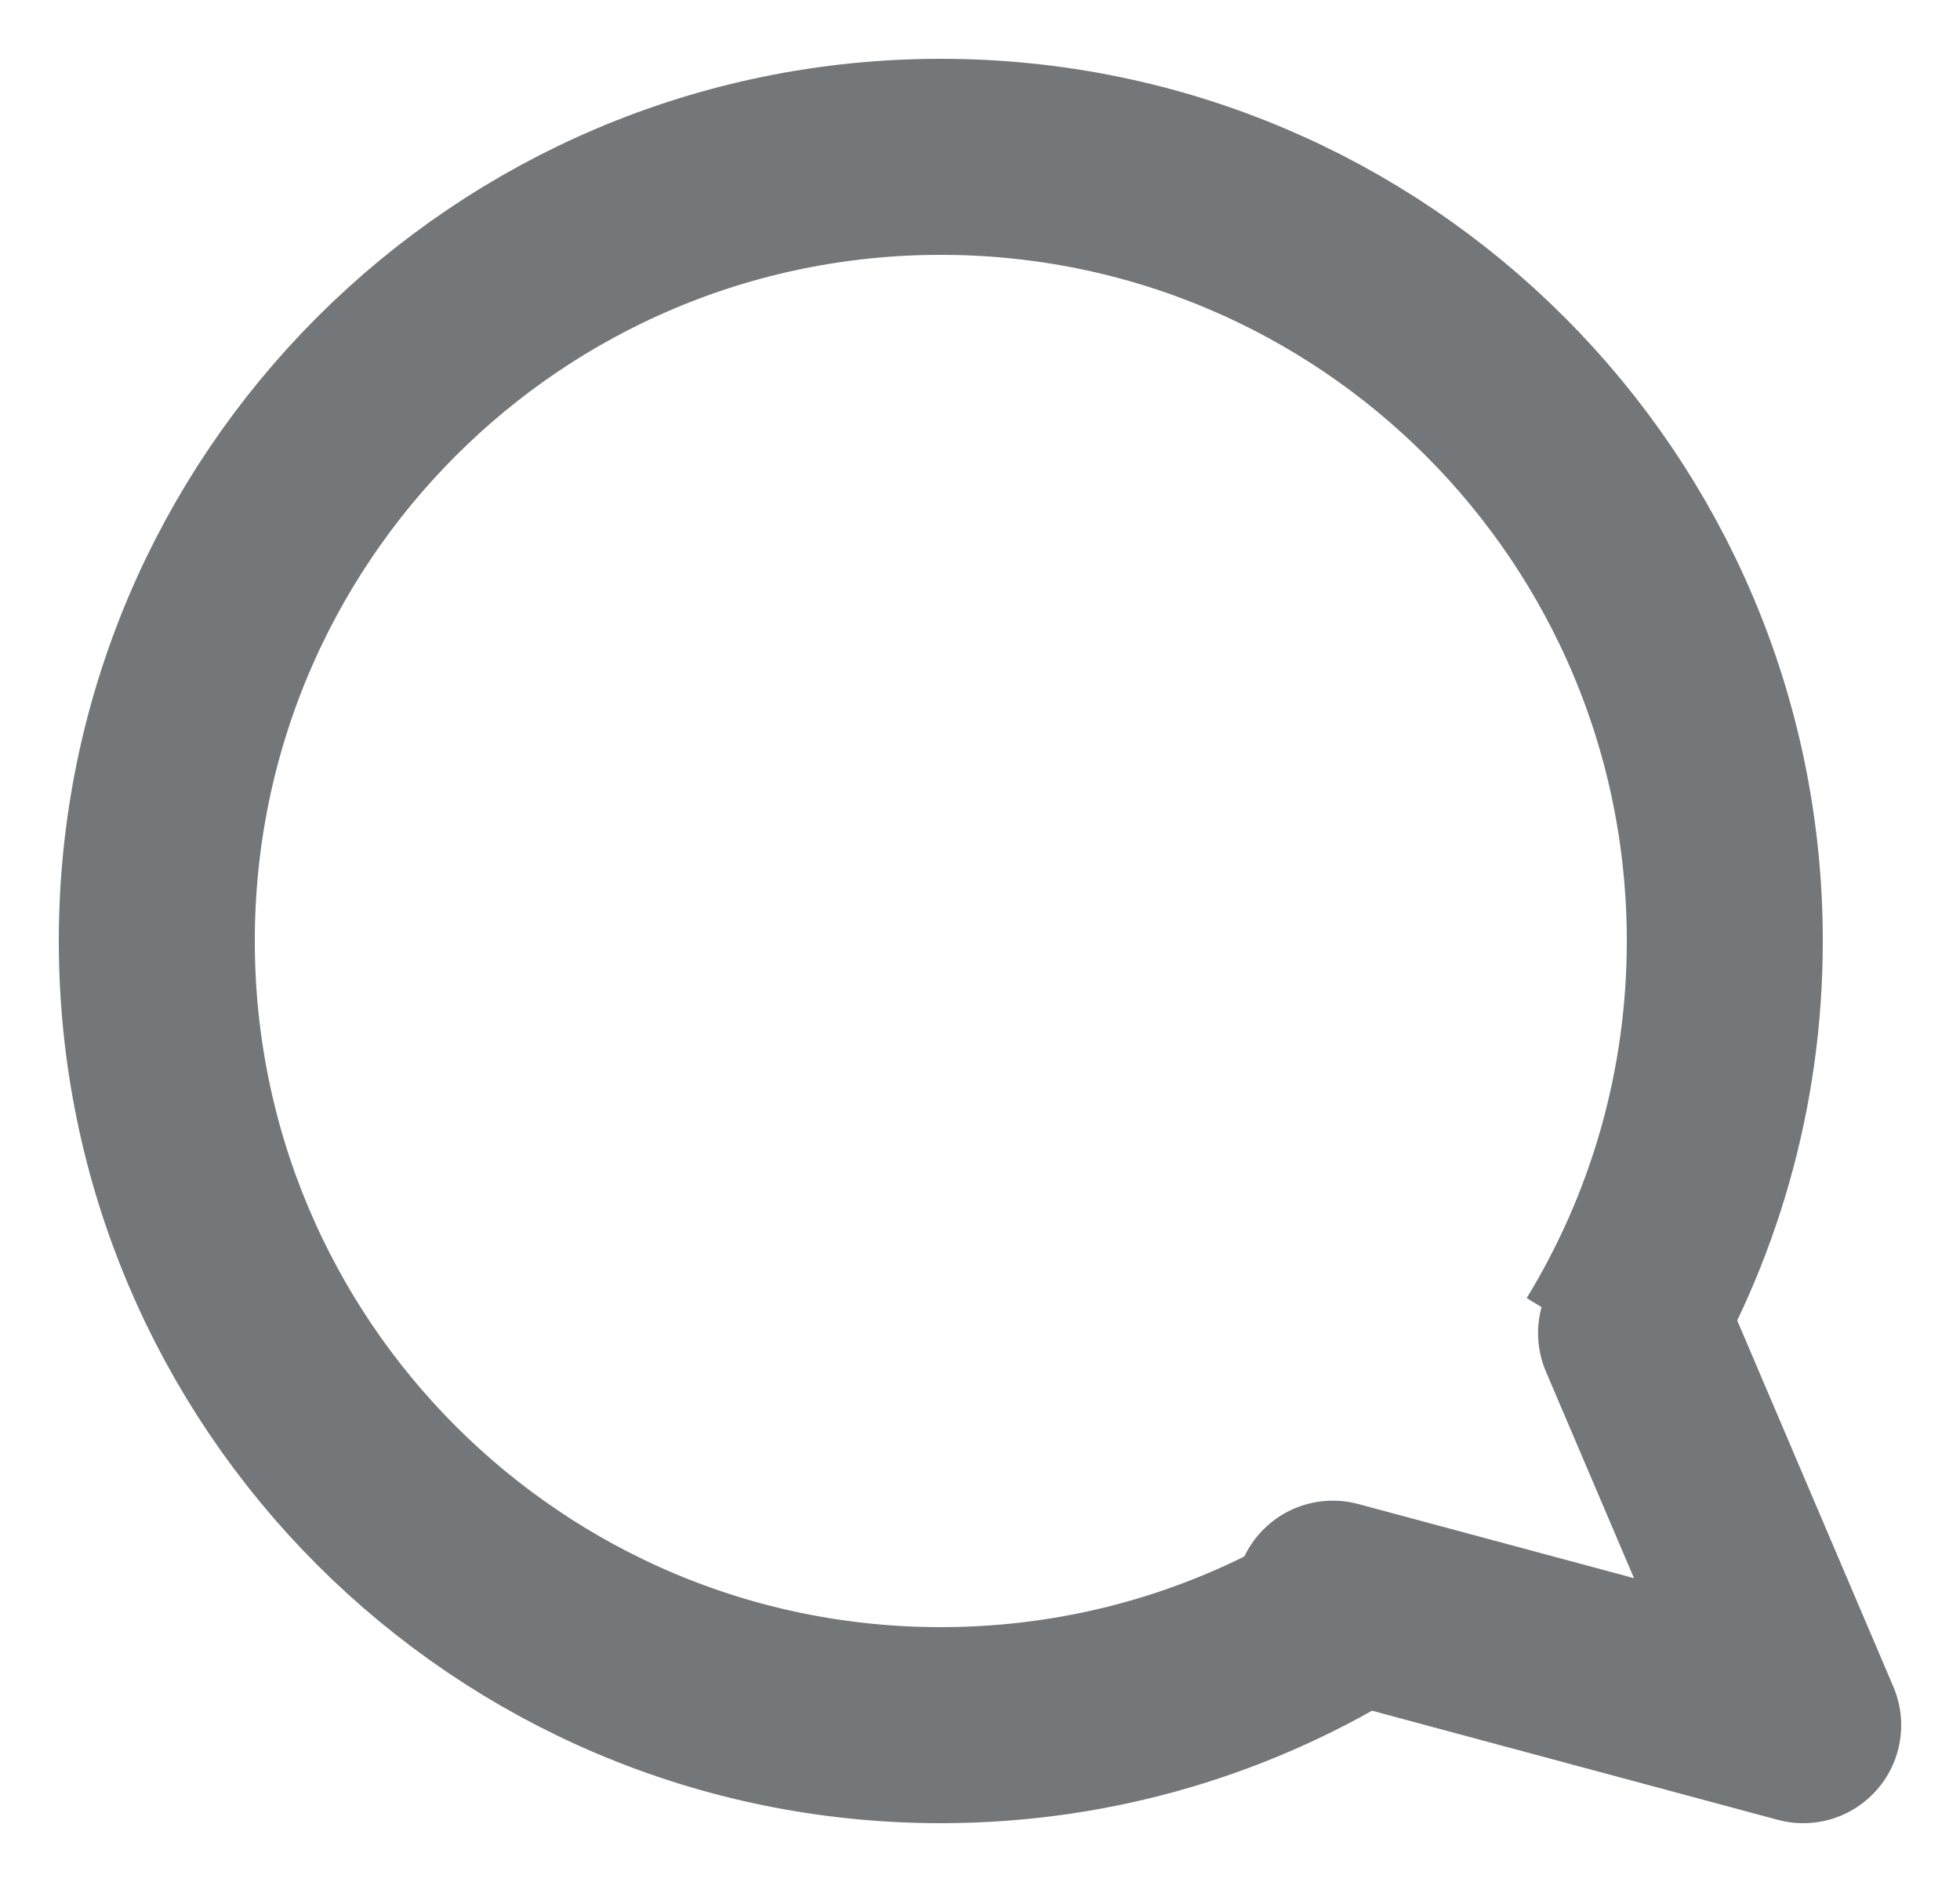 <?xml version="1.0" encoding="UTF-8"?>
<svg width="25px" height="24px" viewBox="0 0 25 24" version="1.1" xmlns="http://www.w3.org/2000/svg" xmlns:xlink="http://www.w3.org/1999/xlink">
    <!-- Generator: Sketch 48.2 (47327) - http://www.bohemiancoding.com/sketch -->
    <title>Group 7</title>
    <desc>Created with Sketch.</desc>
    <defs></defs>
    <g id="MOBILENAV" stroke="none" stroke-width="1" fill="none" fill-rule="evenodd" transform="translate(-233, -19)">
        <g id="Group-7" transform="translate(235, 21)" stroke="#737779" stroke-width="2.5">
            <path d="M18.54,15.205 C19.466,13.689 20,11.907 20,10 C20,4.477 15.523,0 10,0 C4.477,0 0,4.477 0,10 C0,15.523 4.477,20 10,20 C11.963,20 13.794,19.434 15.339,18.457" id="Oval-4"></path>
            <polyline id="Path-3" stroke-linecap="round" stroke-linejoin="round" points="15 18.387 21 20 18.868 15"></polyline>
        </g>
    </g>
</svg>